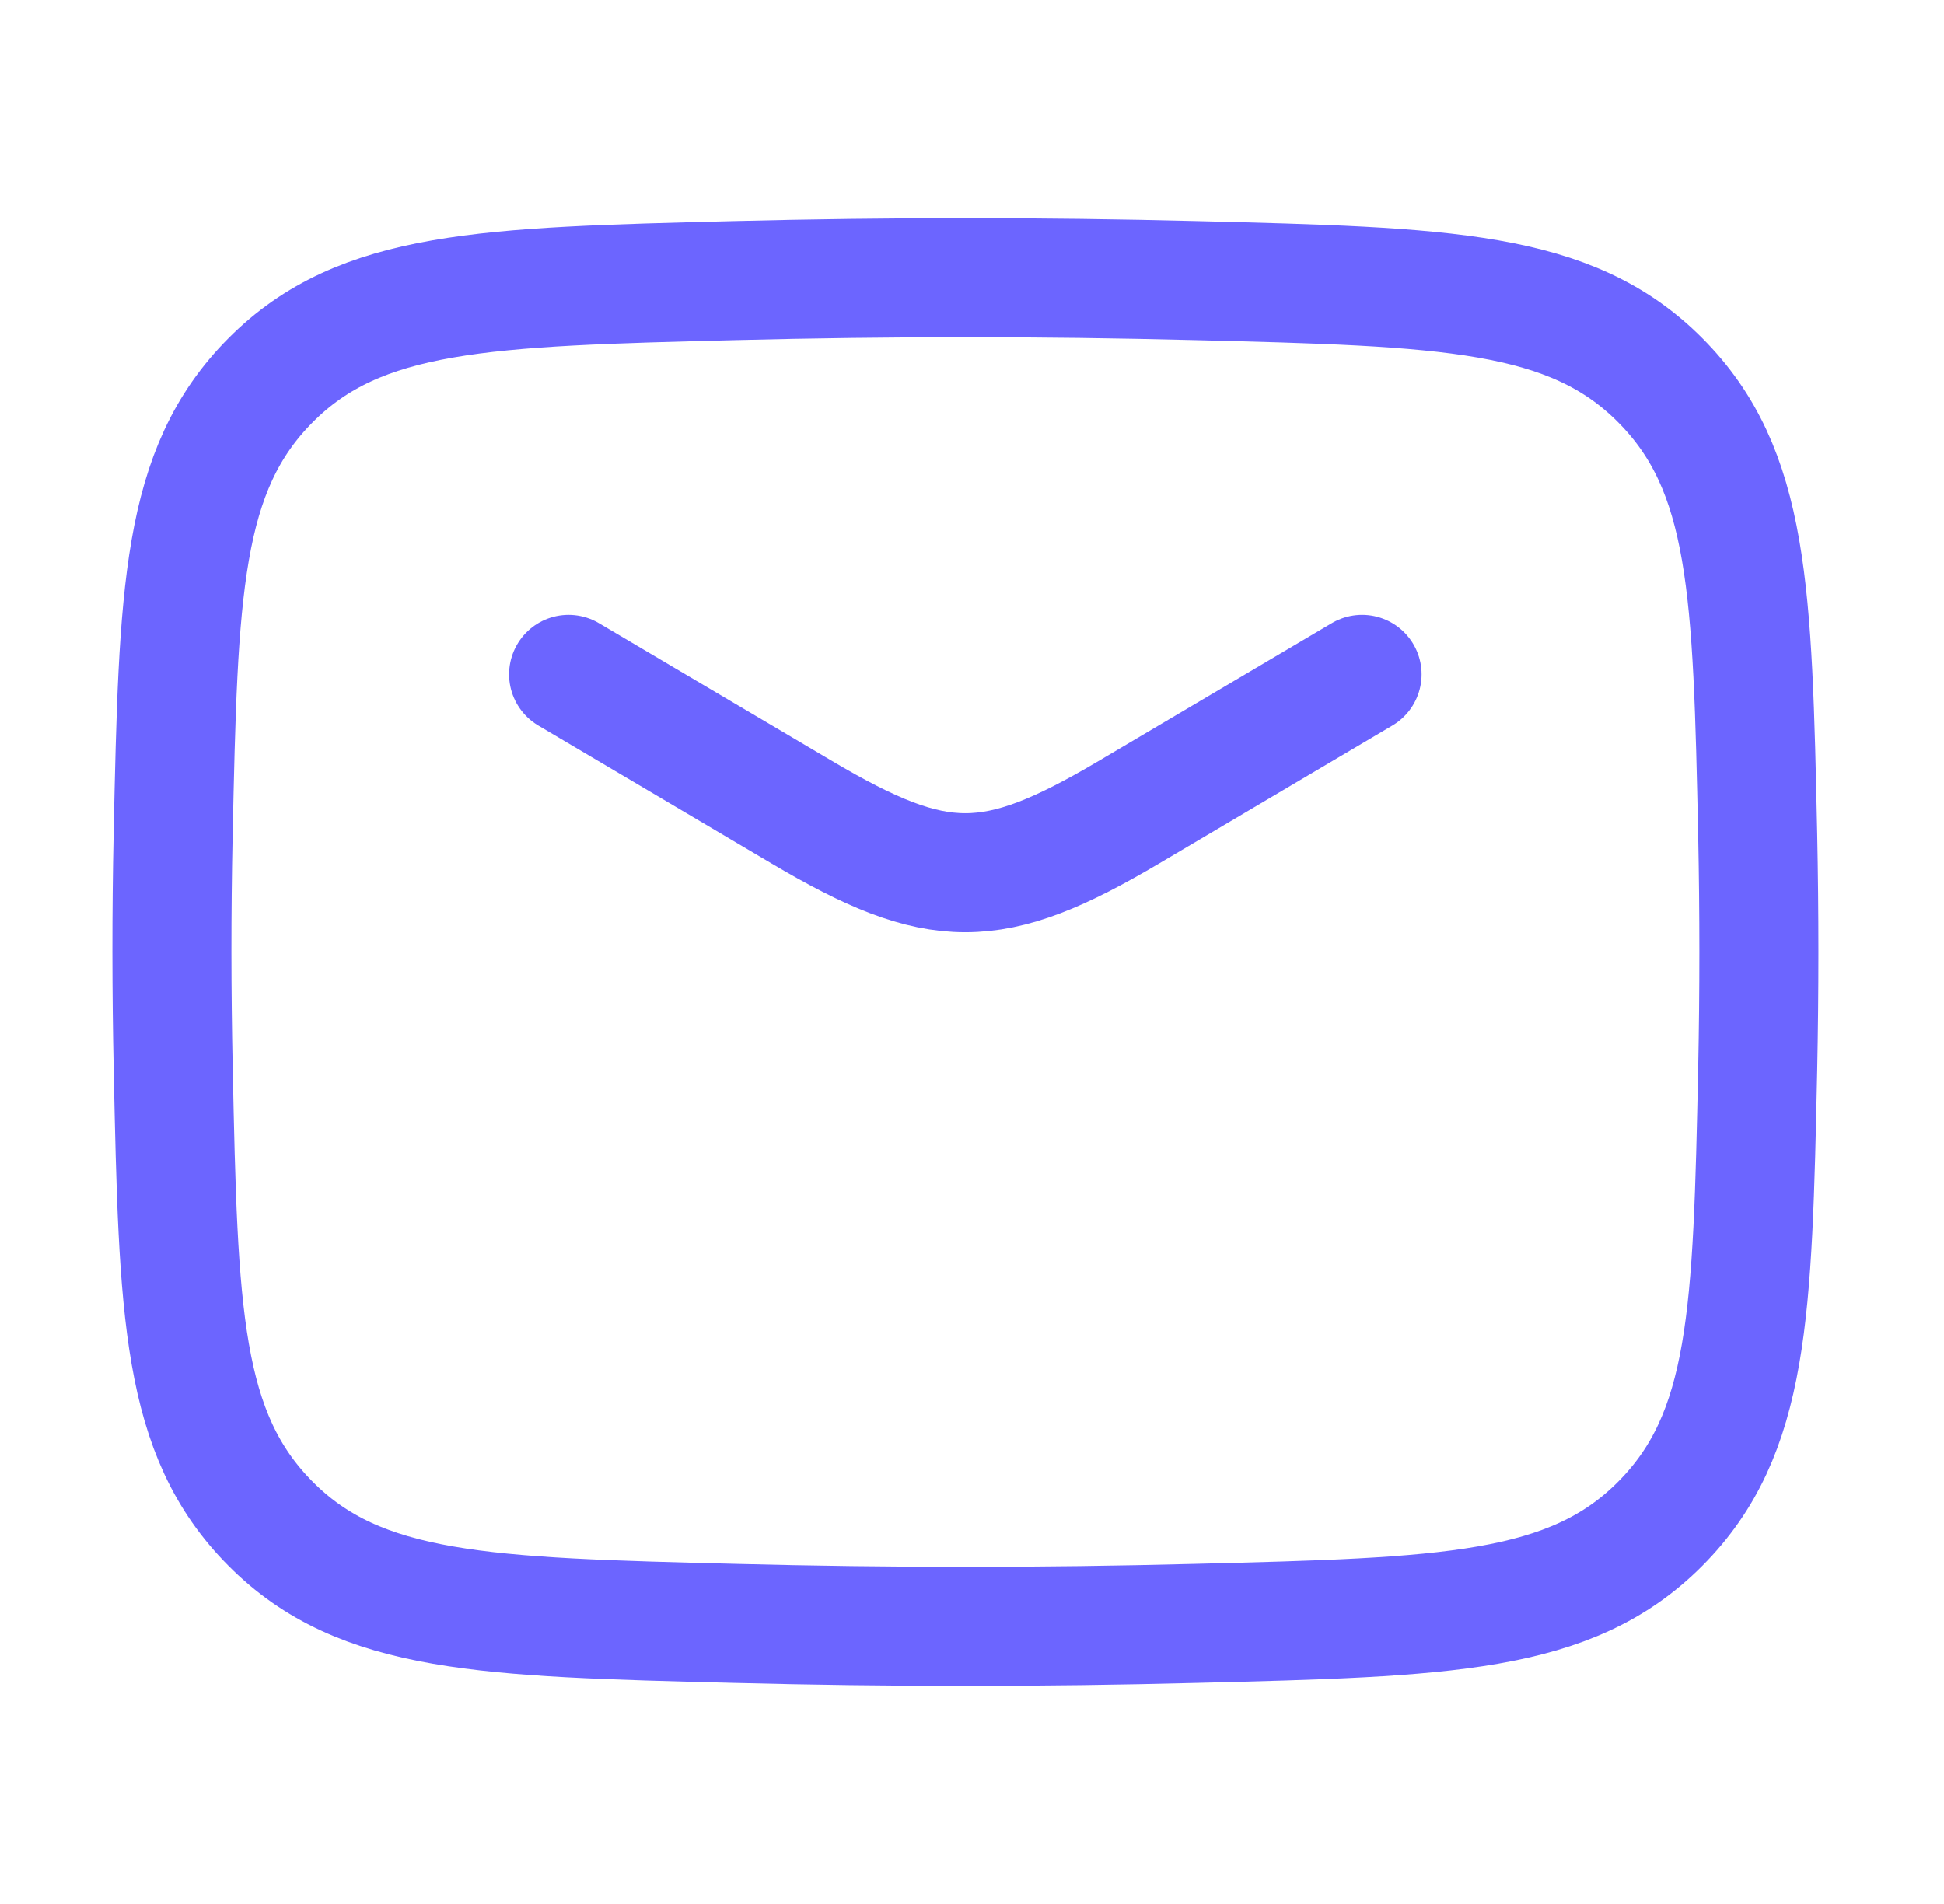 <svg width="49" height="48" viewBox="0 0 49 48" fill="none" xmlns="http://www.w3.org/2000/svg">
<path d="M14.332 17L20.216 20.48C23.646 22.508 25.016 22.508 28.448 20.48L34.332 17" stroke="#6C65FF" stroke-width="3" stroke-linecap="round" stroke-linejoin="round"/>
<path d="M4.366 26.952C4.496 33.082 4.562 36.148 6.824 38.418C9.086 40.69 12.234 40.768 18.532 40.926C22.412 41.026 26.256 41.026 30.136 40.926C36.434 40.768 39.582 40.69 41.844 38.418C44.106 36.148 44.172 33.082 44.304 26.952C44.344 24.98 44.344 23.02 44.304 21.048C44.172 14.918 44.106 11.852 41.844 9.582C39.582 7.31 36.434 7.232 30.136 7.074C26.268 6.976 22.399 6.976 18.532 7.074C12.234 7.232 9.086 7.31 6.824 9.582C4.562 11.852 4.496 14.918 4.364 21.048C4.322 23.016 4.324 24.984 4.366 26.952Z" stroke="#6C65FF" stroke-width="3" stroke-linecap="round" stroke-linejoin="round"/>
</svg>
